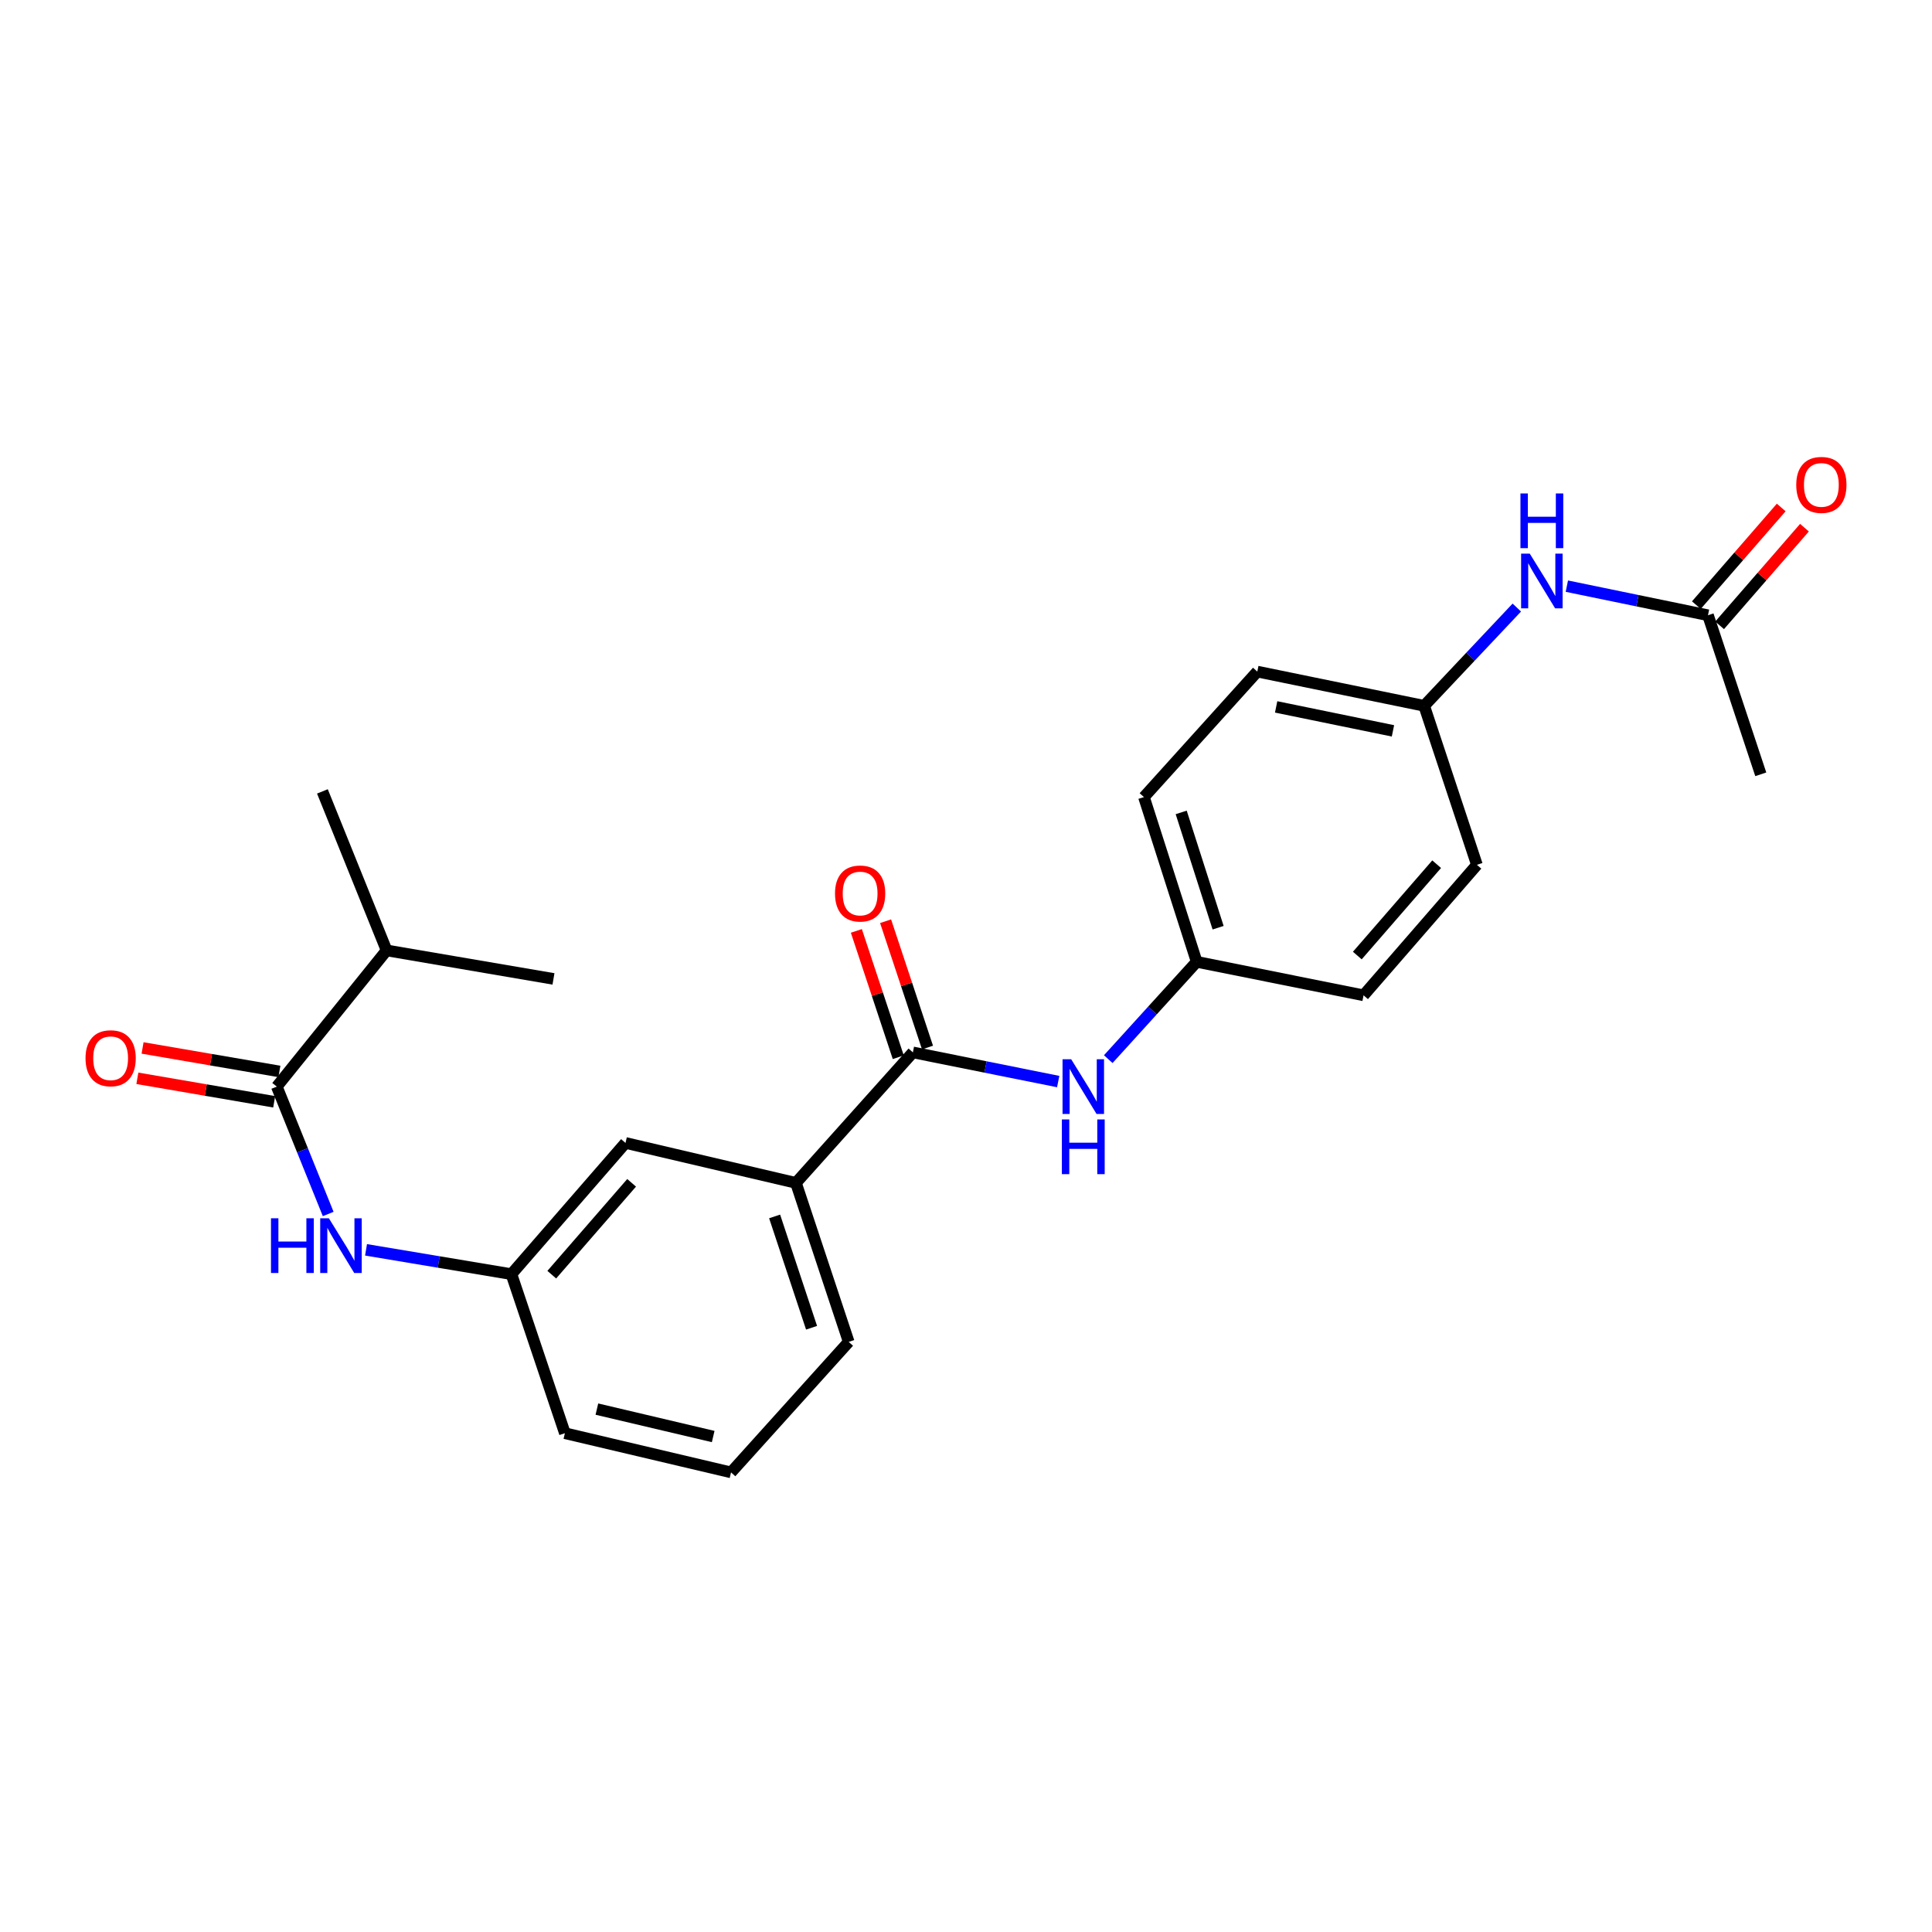 <?xml version='1.0' encoding='iso-8859-1'?>
<svg version='1.1' baseProfile='full'
              xmlns='http://www.w3.org/2000/svg'
                      xmlns:rdkit='http://www.rdkit.org/xml'
                      xmlns:xlink='http://www.w3.org/1999/xlink'
                  xml:space='preserve'
width='1000px' height='1000px' viewBox='0 0 1000 1000'>
<!-- END OF HEADER -->
<rect style='opacity:1.0;fill:#FFFFFF;stroke:none' width='1000' height='1000' x='0' y='0'> </rect>
<path class='bond-2' d='M 472.507,544.715 L 510.113,552.267' style='fill:none;fill-rule:evenodd;stroke:#000000;stroke-width:6px;stroke-linecap:butt;stroke-linejoin:miter;stroke-opacity:1' />
<path class='bond-2' d='M 510.113,552.267 L 547.718,559.82' style='fill:none;fill-rule:evenodd;stroke:#0000FF;stroke-width:6px;stroke-linecap:butt;stroke-linejoin:miter;stroke-opacity:1' />
<path class='bond-3' d='M 472.507,544.715 L 411.977,612.26' style='fill:none;fill-rule:evenodd;stroke:#000000;stroke-width:6px;stroke-linecap:butt;stroke-linejoin:miter;stroke-opacity:1' />
<path class='bond-8' d='M 480.073,542.205 L 469.228,509.51' style='fill:none;fill-rule:evenodd;stroke:#000000;stroke-width:6px;stroke-linecap:butt;stroke-linejoin:miter;stroke-opacity:1' />
<path class='bond-8' d='M 469.228,509.51 L 458.382,476.814' style='fill:none;fill-rule:evenodd;stroke:#FF0000;stroke-width:6px;stroke-linecap:butt;stroke-linejoin:miter;stroke-opacity:1' />
<path class='bond-8' d='M 464.941,547.224 L 454.096,514.529' style='fill:none;fill-rule:evenodd;stroke:#000000;stroke-width:6px;stroke-linecap:butt;stroke-linejoin:miter;stroke-opacity:1' />
<path class='bond-8' d='M 454.096,514.529 L 443.25,481.834' style='fill:none;fill-rule:evenodd;stroke:#FF0000;stroke-width:6px;stroke-linecap:butt;stroke-linejoin:miter;stroke-opacity:1' />
<path class='bond-0' d='M 143.268,562.429 L 156.571,595.394' style='fill:none;fill-rule:evenodd;stroke:#000000;stroke-width:6px;stroke-linecap:butt;stroke-linejoin:miter;stroke-opacity:1' />
<path class='bond-0' d='M 156.571,595.394 L 169.873,628.36' style='fill:none;fill-rule:evenodd;stroke:#0000FF;stroke-width:6px;stroke-linecap:butt;stroke-linejoin:miter;stroke-opacity:1' />
<path class='bond-9' d='M 144.617,554.573 L 109.206,548.493' style='fill:none;fill-rule:evenodd;stroke:#000000;stroke-width:6px;stroke-linecap:butt;stroke-linejoin:miter;stroke-opacity:1' />
<path class='bond-9' d='M 109.206,548.493 L 73.795,542.414' style='fill:none;fill-rule:evenodd;stroke:#FF0000;stroke-width:6px;stroke-linecap:butt;stroke-linejoin:miter;stroke-opacity:1' />
<path class='bond-9' d='M 141.919,570.286 L 106.509,564.206' style='fill:none;fill-rule:evenodd;stroke:#000000;stroke-width:6px;stroke-linecap:butt;stroke-linejoin:miter;stroke-opacity:1' />
<path class='bond-9' d='M 106.509,564.206 L 71.098,558.127' style='fill:none;fill-rule:evenodd;stroke:#FF0000;stroke-width:6px;stroke-linecap:butt;stroke-linejoin:miter;stroke-opacity:1' />
<path class='bond-12' d='M 143.268,562.429 L 200.105,491.926' style='fill:none;fill-rule:evenodd;stroke:#000000;stroke-width:6px;stroke-linecap:butt;stroke-linejoin:miter;stroke-opacity:1' />
<path class='bond-1' d='M 189.459,646.909 L 227.084,653.202' style='fill:none;fill-rule:evenodd;stroke:#0000FF;stroke-width:6px;stroke-linecap:butt;stroke-linejoin:miter;stroke-opacity:1' />
<path class='bond-1' d='M 227.084,653.202 L 264.709,659.495' style='fill:none;fill-rule:evenodd;stroke:#000000;stroke-width:6px;stroke-linecap:butt;stroke-linejoin:miter;stroke-opacity:1' />
<path class='bond-11' d='M 573.629,548.208 L 596.516,523.021' style='fill:none;fill-rule:evenodd;stroke:#0000FF;stroke-width:6px;stroke-linecap:butt;stroke-linejoin:miter;stroke-opacity:1' />
<path class='bond-11' d='M 596.516,523.021 L 619.404,497.834' style='fill:none;fill-rule:evenodd;stroke:#000000;stroke-width:6px;stroke-linecap:butt;stroke-linejoin:miter;stroke-opacity:1' />
<path class='bond-7' d='M 411.977,612.26 L 323.751,591.578' style='fill:none;fill-rule:evenodd;stroke:#000000;stroke-width:6px;stroke-linecap:butt;stroke-linejoin:miter;stroke-opacity:1' />
<path class='bond-18' d='M 411.977,612.26 L 439.293,694.56' style='fill:none;fill-rule:evenodd;stroke:#000000;stroke-width:6px;stroke-linecap:butt;stroke-linejoin:miter;stroke-opacity:1' />
<path class='bond-18' d='M 400.943,629.627 L 420.064,687.237' style='fill:none;fill-rule:evenodd;stroke:#000000;stroke-width:6px;stroke-linecap:butt;stroke-linejoin:miter;stroke-opacity:1' />
<path class='bond-4' d='M 884.047,318.449 L 847.522,310.921' style='fill:none;fill-rule:evenodd;stroke:#000000;stroke-width:6px;stroke-linecap:butt;stroke-linejoin:miter;stroke-opacity:1' />
<path class='bond-4' d='M 847.522,310.921 L 810.997,303.392' style='fill:none;fill-rule:evenodd;stroke:#0000FF;stroke-width:6px;stroke-linecap:butt;stroke-linejoin:miter;stroke-opacity:1' />
<path class='bond-10' d='M 890.065,323.677 L 912.025,298.404' style='fill:none;fill-rule:evenodd;stroke:#000000;stroke-width:6px;stroke-linecap:butt;stroke-linejoin:miter;stroke-opacity:1' />
<path class='bond-10' d='M 912.025,298.404 L 933.984,273.13' style='fill:none;fill-rule:evenodd;stroke:#FF0000;stroke-width:6px;stroke-linecap:butt;stroke-linejoin:miter;stroke-opacity:1' />
<path class='bond-10' d='M 878.03,313.221 L 899.99,287.947' style='fill:none;fill-rule:evenodd;stroke:#000000;stroke-width:6px;stroke-linecap:butt;stroke-linejoin:miter;stroke-opacity:1' />
<path class='bond-10' d='M 899.99,287.947 L 921.95,262.673' style='fill:none;fill-rule:evenodd;stroke:#FF0000;stroke-width:6px;stroke-linecap:butt;stroke-linejoin:miter;stroke-opacity:1' />
<path class='bond-20' d='M 884.047,318.449 L 911.372,400.777' style='fill:none;fill-rule:evenodd;stroke:#000000;stroke-width:6px;stroke-linecap:butt;stroke-linejoin:miter;stroke-opacity:1' />
<path class='bond-5' d='M 785.102,314.472 L 761.127,339.901' style='fill:none;fill-rule:evenodd;stroke:#0000FF;stroke-width:6px;stroke-linecap:butt;stroke-linejoin:miter;stroke-opacity:1' />
<path class='bond-5' d='M 761.127,339.901 L 737.151,365.33' style='fill:none;fill-rule:evenodd;stroke:#000000;stroke-width:6px;stroke-linecap:butt;stroke-linejoin:miter;stroke-opacity:1' />
<path class='bond-6' d='M 264.709,659.495 L 323.751,591.578' style='fill:none;fill-rule:evenodd;stroke:#000000;stroke-width:6px;stroke-linecap:butt;stroke-linejoin:miter;stroke-opacity:1' />
<path class='bond-6' d='M 285.597,659.767 L 326.927,612.225' style='fill:none;fill-rule:evenodd;stroke:#000000;stroke-width:6px;stroke-linecap:butt;stroke-linejoin:miter;stroke-opacity:1' />
<path class='bond-24' d='M 264.709,659.495 L 292.388,741.822' style='fill:none;fill-rule:evenodd;stroke:#000000;stroke-width:6px;stroke-linecap:butt;stroke-linejoin:miter;stroke-opacity:1' />
<path class='bond-14' d='M 619.404,497.834 L 705.779,515.176' style='fill:none;fill-rule:evenodd;stroke:#000000;stroke-width:6px;stroke-linecap:butt;stroke-linejoin:miter;stroke-opacity:1' />
<path class='bond-15' d='M 619.404,497.834 L 592.106,412.574' style='fill:none;fill-rule:evenodd;stroke:#000000;stroke-width:6px;stroke-linecap:butt;stroke-linejoin:miter;stroke-opacity:1' />
<path class='bond-15' d='M 630.493,480.183 L 611.384,420.502' style='fill:none;fill-rule:evenodd;stroke:#000000;stroke-width:6px;stroke-linecap:butt;stroke-linejoin:miter;stroke-opacity:1' />
<path class='bond-22' d='M 200.105,491.926 L 166.881,409.625' style='fill:none;fill-rule:evenodd;stroke:#000000;stroke-width:6px;stroke-linecap:butt;stroke-linejoin:miter;stroke-opacity:1' />
<path class='bond-23' d='M 200.105,491.926 L 286.48,506.682' style='fill:none;fill-rule:evenodd;stroke:#000000;stroke-width:6px;stroke-linecap:butt;stroke-linejoin:miter;stroke-opacity:1' />
<path class='bond-13' d='M 737.151,365.33 L 650.776,347.616' style='fill:none;fill-rule:evenodd;stroke:#000000;stroke-width:6px;stroke-linecap:butt;stroke-linejoin:miter;stroke-opacity:1' />
<path class='bond-13' d='M 720.992,378.291 L 660.529,365.891' style='fill:none;fill-rule:evenodd;stroke:#000000;stroke-width:6px;stroke-linecap:butt;stroke-linejoin:miter;stroke-opacity:1' />
<path class='bond-25' d='M 737.151,365.33 L 764.449,447.631' style='fill:none;fill-rule:evenodd;stroke:#000000;stroke-width:6px;stroke-linecap:butt;stroke-linejoin:miter;stroke-opacity:1' />
<path class='bond-16' d='M 705.779,515.176 L 764.449,447.631' style='fill:none;fill-rule:evenodd;stroke:#000000;stroke-width:6px;stroke-linecap:butt;stroke-linejoin:miter;stroke-opacity:1' />
<path class='bond-16' d='M 702.543,494.589 L 743.612,447.308' style='fill:none;fill-rule:evenodd;stroke:#000000;stroke-width:6px;stroke-linecap:butt;stroke-linejoin:miter;stroke-opacity:1' />
<path class='bond-17' d='M 592.106,412.574 L 650.776,347.616' style='fill:none;fill-rule:evenodd;stroke:#000000;stroke-width:6px;stroke-linecap:butt;stroke-linejoin:miter;stroke-opacity:1' />
<path class='bond-19' d='M 439.293,694.56 L 378.382,762.105' style='fill:none;fill-rule:evenodd;stroke:#000000;stroke-width:6px;stroke-linecap:butt;stroke-linejoin:miter;stroke-opacity:1' />
<path class='bond-21' d='M 378.382,762.105 L 292.388,741.822' style='fill:none;fill-rule:evenodd;stroke:#000000;stroke-width:6px;stroke-linecap:butt;stroke-linejoin:miter;stroke-opacity:1' />
<path class='bond-21' d='M 369.143,743.546 L 308.947,729.348' style='fill:none;fill-rule:evenodd;stroke:#000000;stroke-width:6px;stroke-linecap:butt;stroke-linejoin:miter;stroke-opacity:1' />
<path  class='atom-2' d='M 140.263 630.579
L 144.103 630.579
L 144.103 642.619
L 158.583 642.619
L 158.583 630.579
L 162.423 630.579
L 162.423 658.899
L 158.583 658.899
L 158.583 645.819
L 144.103 645.819
L 144.103 658.899
L 140.263 658.899
L 140.263 630.579
' fill='#0000FF'/>
<path  class='atom-2' d='M 170.223 630.579
L 179.503 645.579
Q 180.423 647.059, 181.903 649.739
Q 183.383 652.419, 183.463 652.579
L 183.463 630.579
L 187.223 630.579
L 187.223 658.899
L 183.343 658.899
L 173.383 642.499
Q 172.223 640.579, 170.983 638.379
Q 169.783 636.179, 169.423 635.499
L 169.423 658.899
L 165.743 658.899
L 165.743 630.579
L 170.223 630.579
' fill='#0000FF'/>
<path  class='atom-3' d='M 554.447 548.269
L 563.727 563.269
Q 564.647 564.749, 566.127 567.429
Q 567.607 570.109, 567.687 570.269
L 567.687 548.269
L 571.447 548.269
L 571.447 576.589
L 567.567 576.589
L 557.607 560.189
Q 556.447 558.269, 555.207 556.069
Q 554.007 553.869, 553.647 553.189
L 553.647 576.589
L 549.967 576.589
L 549.967 548.269
L 554.447 548.269
' fill='#0000FF'/>
<path  class='atom-3' d='M 549.627 579.421
L 553.467 579.421
L 553.467 591.461
L 567.947 591.461
L 567.947 579.421
L 571.787 579.421
L 571.787 607.741
L 567.947 607.741
L 567.947 594.661
L 553.467 594.661
L 553.467 607.741
L 549.627 607.741
L 549.627 579.421
' fill='#0000FF'/>
<path  class='atom-6' d='M 791.802 286.566
L 801.082 301.566
Q 802.002 303.046, 803.482 305.726
Q 804.962 308.406, 805.042 308.566
L 805.042 286.566
L 808.802 286.566
L 808.802 314.886
L 804.922 314.886
L 794.962 298.486
Q 793.802 296.566, 792.562 294.366
Q 791.362 292.166, 791.002 291.486
L 791.002 314.886
L 787.322 314.886
L 787.322 286.566
L 791.802 286.566
' fill='#0000FF'/>
<path  class='atom-6' d='M 786.982 255.414
L 790.822 255.414
L 790.822 267.454
L 805.302 267.454
L 805.302 255.414
L 809.142 255.414
L 809.142 283.734
L 805.302 283.734
L 805.302 270.654
L 790.822 270.654
L 790.822 283.734
L 786.982 283.734
L 786.982 255.414
' fill='#0000FF'/>
<path  class='atom-9' d='M 432.201 462.476
Q 432.201 455.676, 435.561 451.876
Q 438.921 448.076, 445.201 448.076
Q 451.481 448.076, 454.841 451.876
Q 458.201 455.676, 458.201 462.476
Q 458.201 469.356, 454.801 473.276
Q 451.401 477.156, 445.201 477.156
Q 438.961 477.156, 435.561 473.276
Q 432.201 469.396, 432.201 462.476
M 445.201 473.956
Q 449.521 473.956, 451.841 471.076
Q 454.201 468.156, 454.201 462.476
Q 454.201 456.916, 451.841 454.116
Q 449.521 451.276, 445.201 451.276
Q 440.881 451.276, 438.521 454.076
Q 436.201 456.876, 436.201 462.476
Q 436.201 468.196, 438.521 471.076
Q 440.881 473.956, 445.201 473.956
' fill='#FF0000'/>
<path  class='atom-10' d='M 44.265 547.744
Q 44.265 540.944, 47.625 537.144
Q 50.985 533.344, 57.265 533.344
Q 63.545 533.344, 66.905 537.144
Q 70.265 540.944, 70.265 547.744
Q 70.265 554.624, 66.865 558.544
Q 63.465 562.424, 57.265 562.424
Q 51.025 562.424, 47.625 558.544
Q 44.265 554.664, 44.265 547.744
M 57.265 559.224
Q 61.585 559.224, 63.905 556.344
Q 66.265 553.424, 66.265 547.744
Q 66.265 542.184, 63.905 539.384
Q 61.585 536.544, 57.265 536.544
Q 52.945 536.544, 50.585 539.344
Q 48.265 542.144, 48.265 547.744
Q 48.265 553.464, 50.585 556.344
Q 52.945 559.224, 57.265 559.224
' fill='#FF0000'/>
<path  class='atom-11' d='M 929.735 250.984
Q 929.735 244.184, 933.095 240.384
Q 936.455 236.584, 942.735 236.584
Q 949.015 236.584, 952.375 240.384
Q 955.735 244.184, 955.735 250.984
Q 955.735 257.864, 952.335 261.784
Q 948.935 265.664, 942.735 265.664
Q 936.495 265.664, 933.095 261.784
Q 929.735 257.904, 929.735 250.984
M 942.735 262.464
Q 947.055 262.464, 949.375 259.584
Q 951.735 256.664, 951.735 250.984
Q 951.735 245.424, 949.375 242.624
Q 947.055 239.784, 942.735 239.784
Q 938.415 239.784, 936.055 242.584
Q 933.735 245.384, 933.735 250.984
Q 933.735 256.704, 936.055 259.584
Q 938.415 262.464, 942.735 262.464
' fill='#FF0000'/>
</svg>

